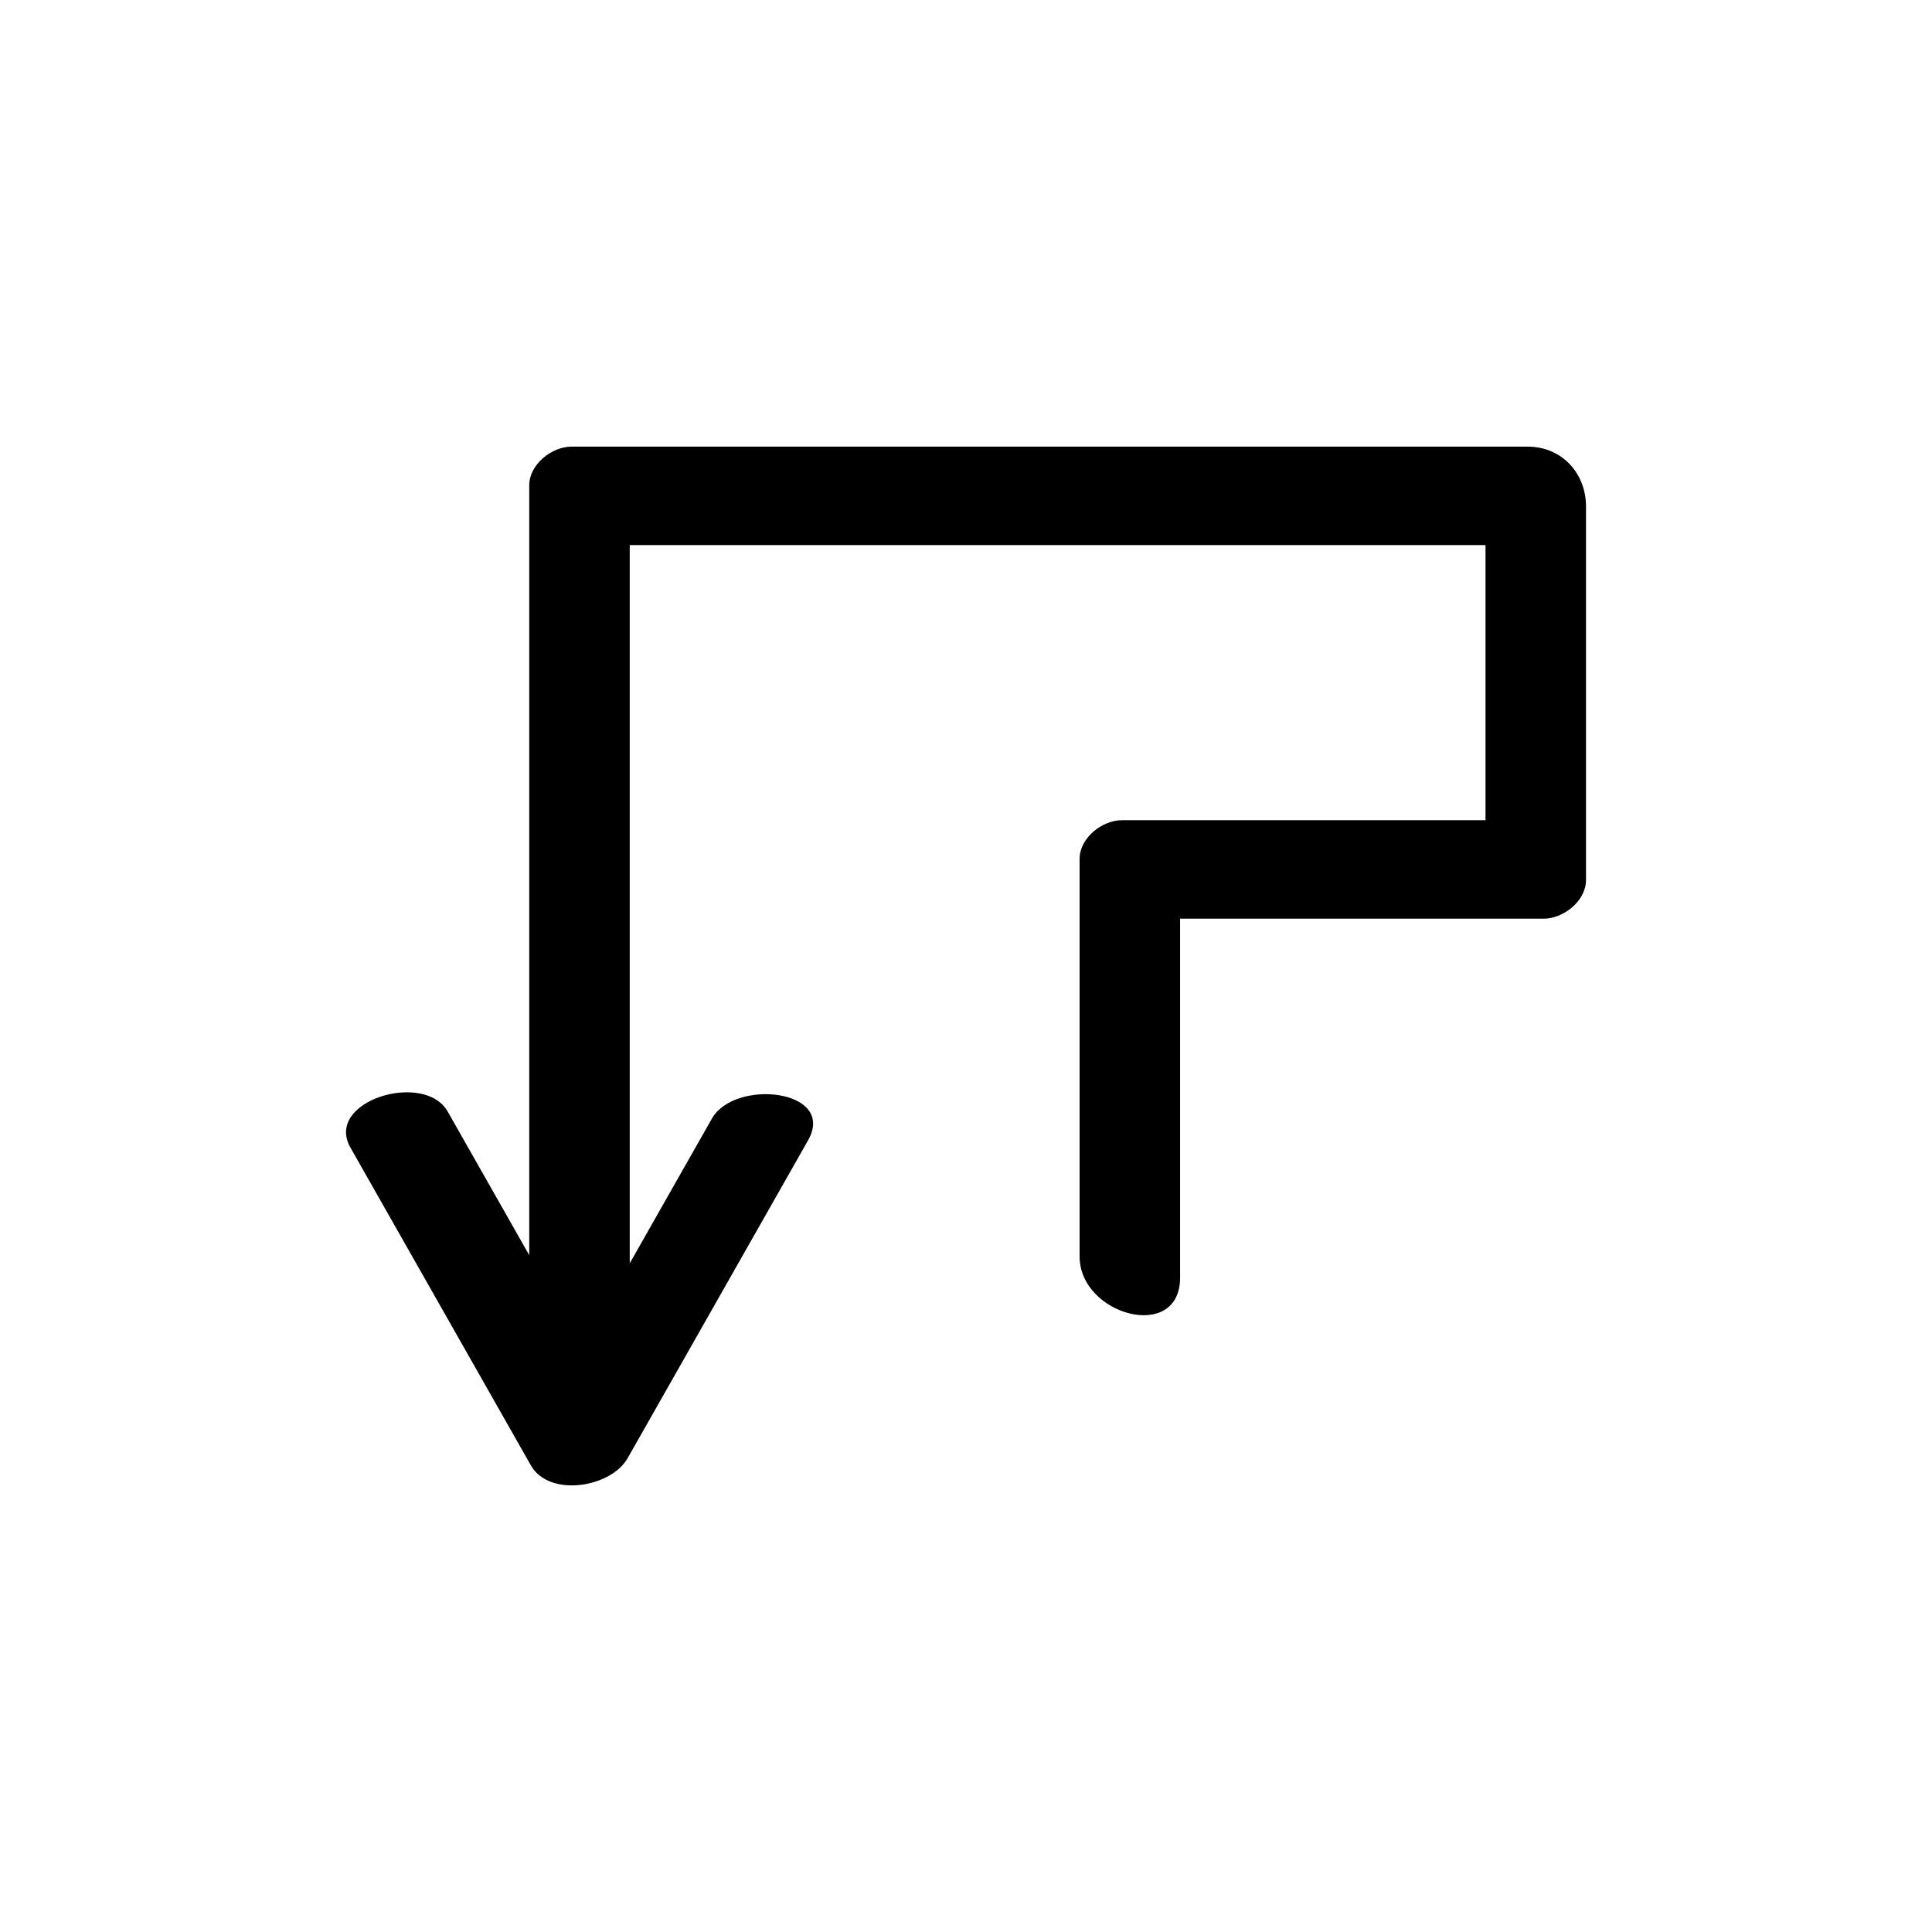 <?xml version="1.0" encoding="UTF-8"?>
<!-- Uploaded to: ICON Repo, www.iconrepo.com, Generator: ICON Repo Mixer Tools -->
<svg fill="#000000" width="800px" height="800px" version="1.1" viewBox="144 144 512 512" xmlns="http://www.w3.org/2000/svg">
 <path d="m441.3 361.36c-5.199 0-11.195 4.684-11.195 10.25v105.38c0 15.598 26.633 22.812 26.633 5.598v-95.129h96.375c5.195 0 11.195-4.68 11.195-10.25v-98.996c0-8.777-6.387-15.848-15.438-15.848h-253.42c-5.195 0-11.195 4.684-11.195 10.25v204.02c-7.203-12.688-14.41-25.375-21.613-38.062-6.168-10.867-32.797-2.816-25.773 9.551 15.941 28.074 31.883 56.145 47.82 84.219 4.879 8.59 21.234 5.852 25.617-1.871 15.938-28.074 31.875-56.145 47.812-84.219 7.688-13.539-19.391-16.5-25.461-5.809-7.258 12.781-14.516 25.566-21.77 38.348v-190.34h226.79v72.902h-96.375z"/>
</svg>